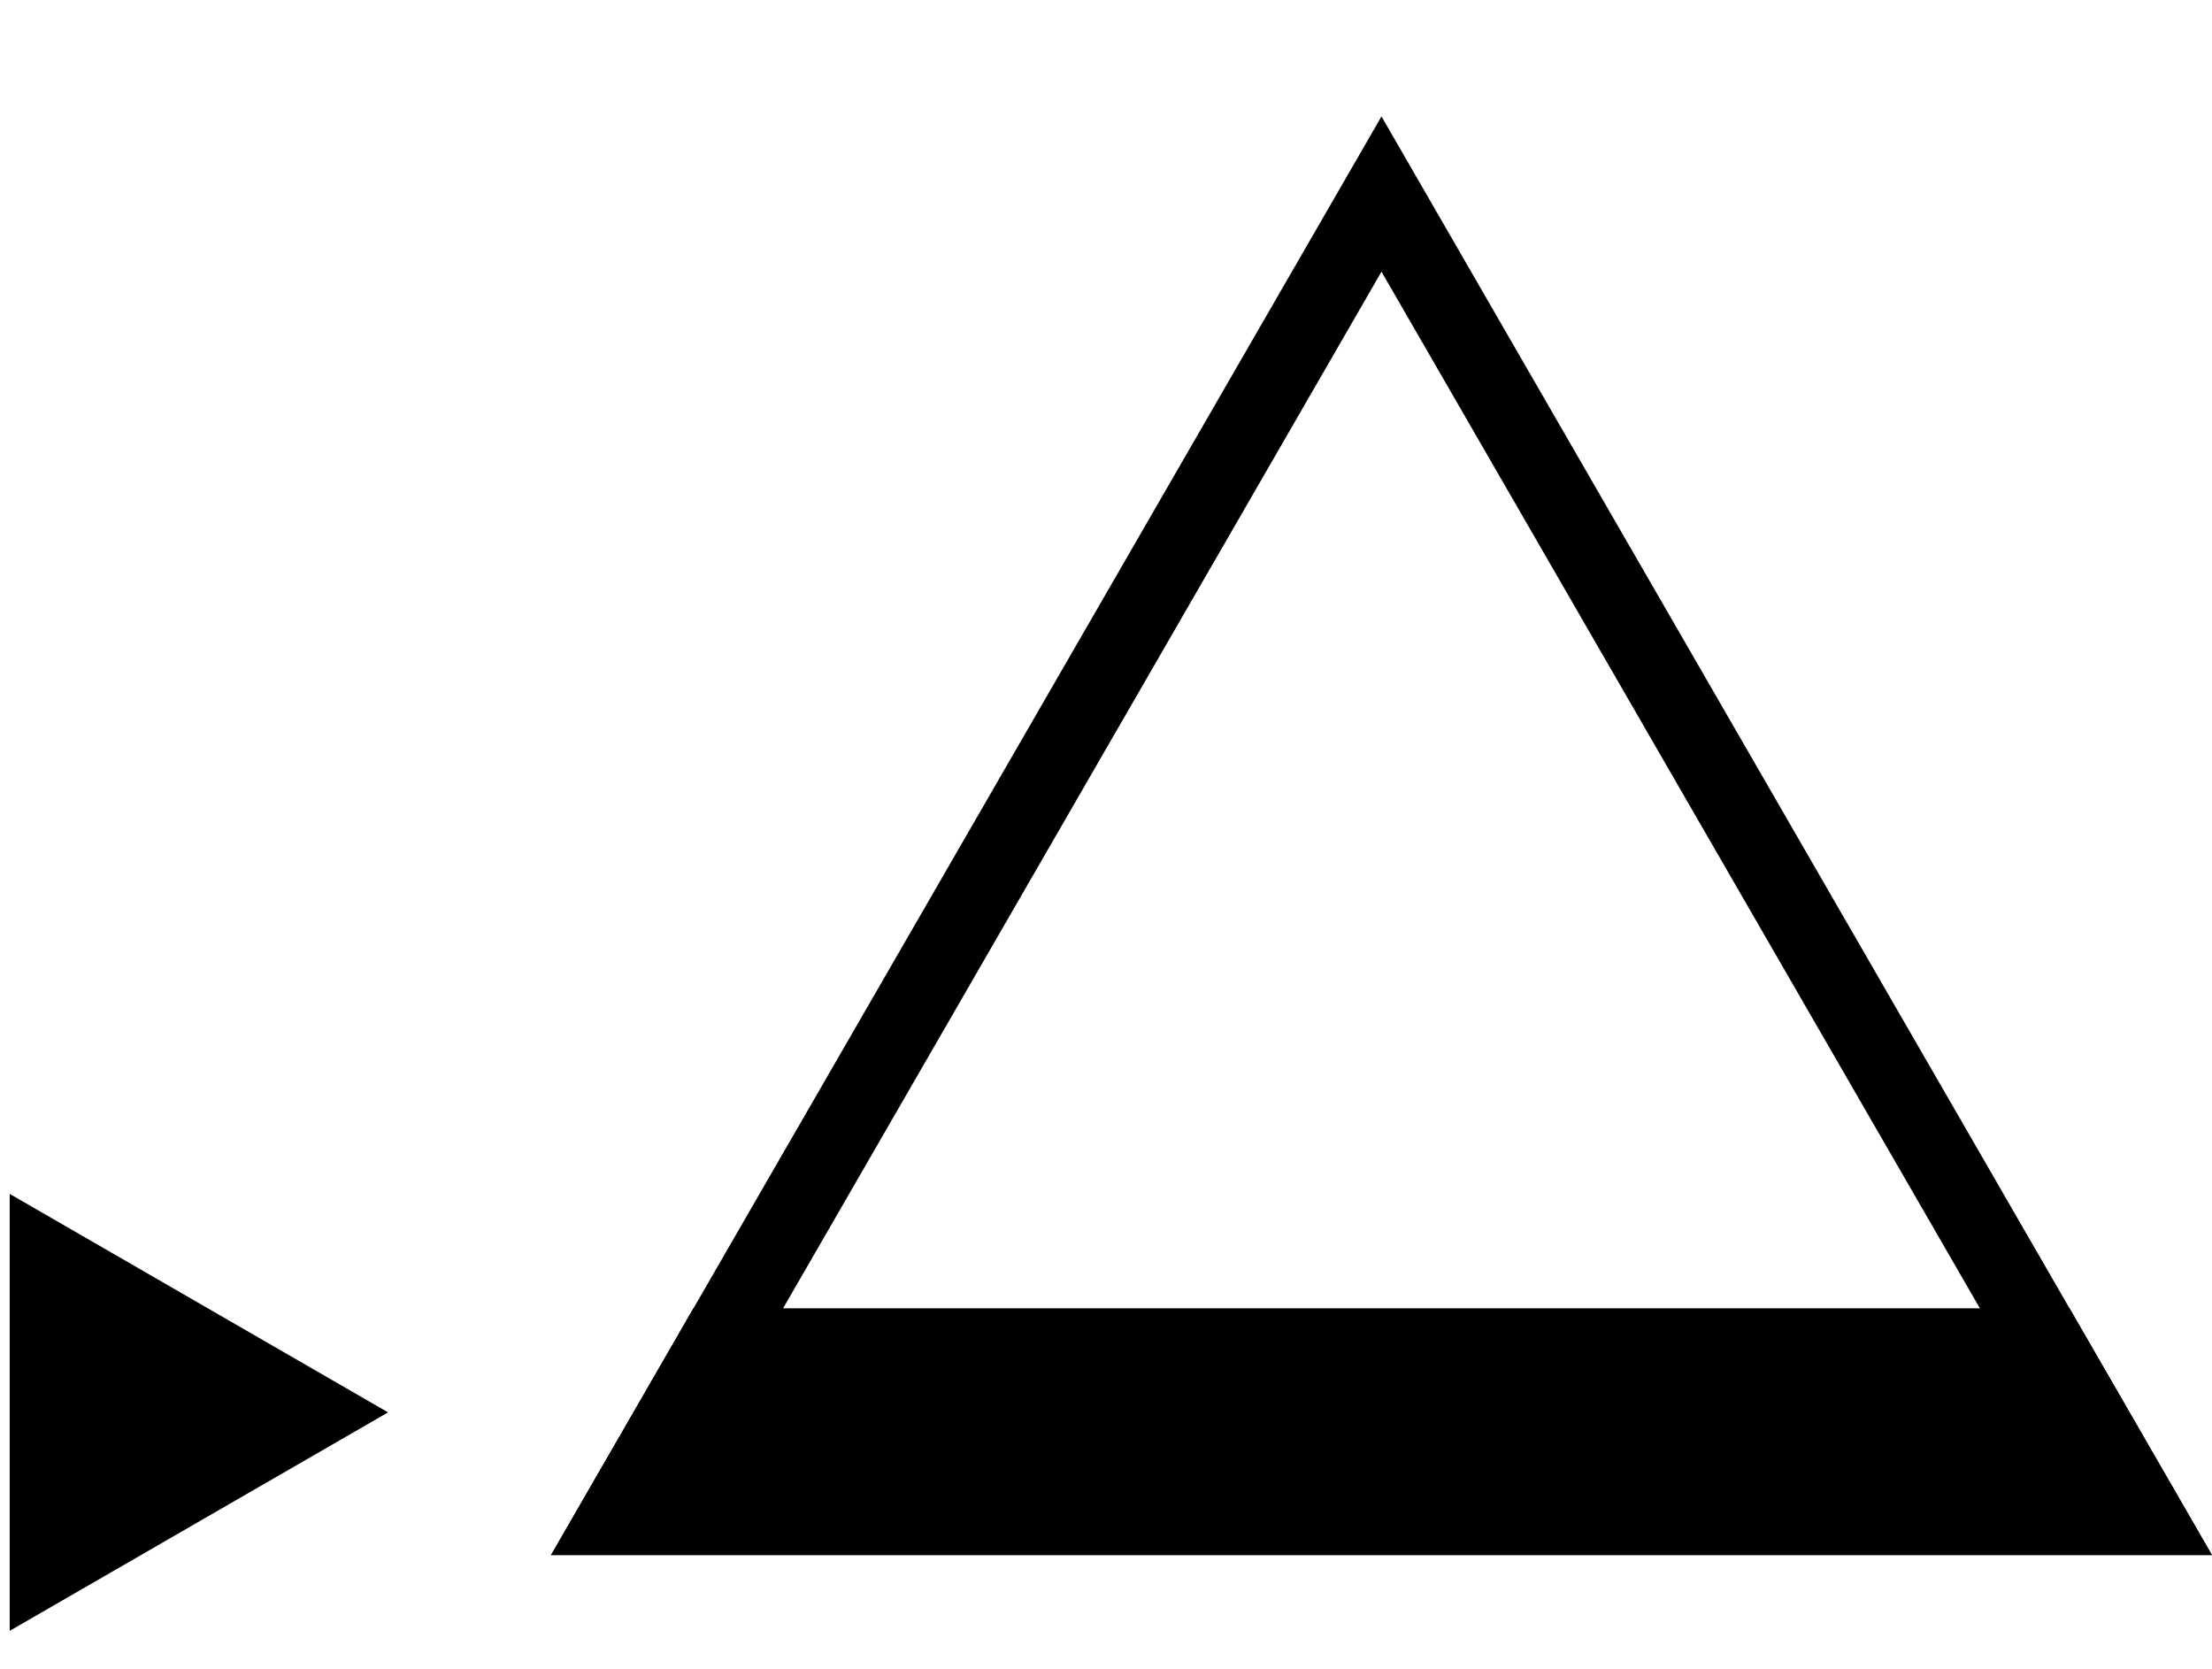 <svg width="57" height="43" viewBox="0 0 57 43" fill="none" xmlns="http://www.w3.org/2000/svg">
<path d="M15.931 39.066L35.599 5L55.267 39.066H15.931Z" stroke="black" stroke-width="2"/>
<path fill-rule="evenodd" clip-rule="evenodd" d="M53.329 33.707L56.999 40.064H14.199L17.869 33.707H53.329Z" fill="black"/>
<path d="M10 36.389L0.25 42.018L0.25 30.76L10 36.389Z" fill="black"/>
</svg>
